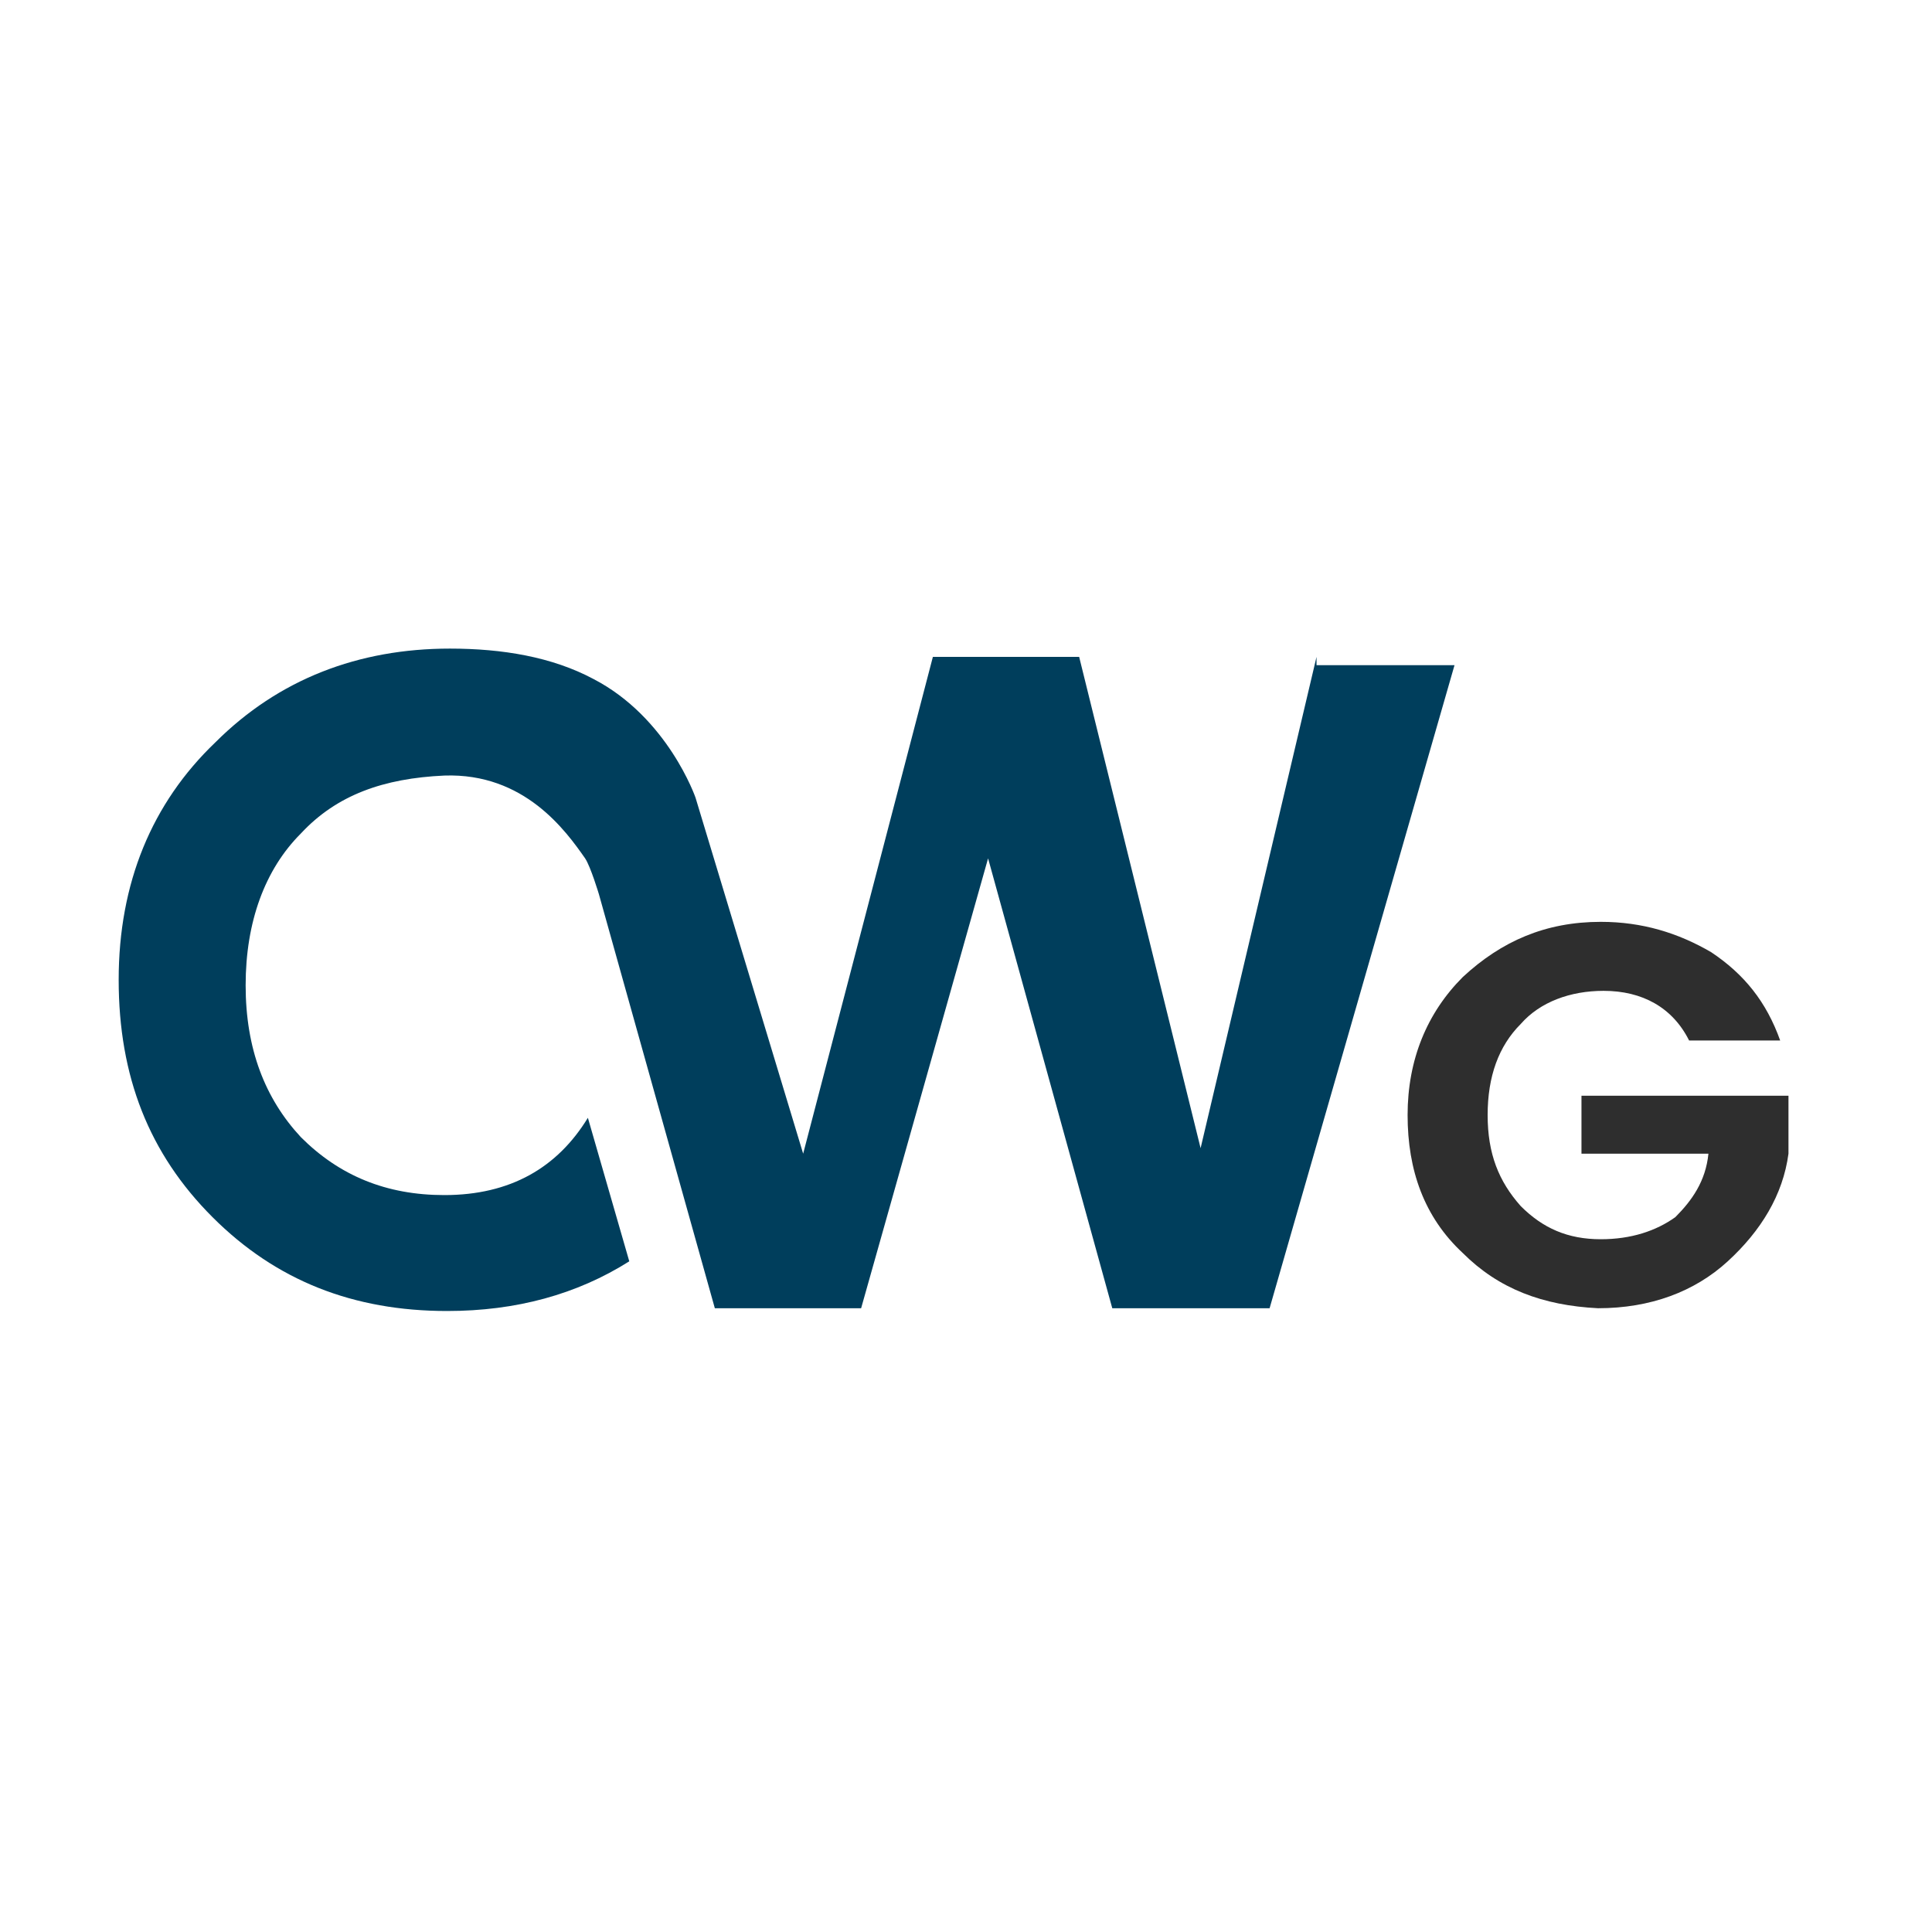 <?xml version="1.0" encoding="utf-8"?>
<!-- Generator: Adobe Illustrator 22.0.1, SVG Export Plug-In . SVG Version: 6.00 Build 0)  -->
<svg version="1.1" id="Capa_1" xmlns="http://www.w3.org/2000/svg" xmlns:xlink="http://www.w3.org/1999/xlink" x="0px" y="0px"
	 viewBox="0 0 70 70" style="enable-background:new 0 0 70 70;" xml:space="preserve">
<style type="text/css">
	.st0{fill:#2E2E2E;}
	.st1{fill:#003E5C;}
</style>
<g>
	<path class="st0" d="M53,45.4c-1.4-1.3-2-3-2-5c0-2,0.7-3.7,2-5c1.4-1.3,3-2,5-2c1.5,0,2.8,0.4,4,1.1c1.2,0.8,2,1.8,2.5,3.2h-3.3
		c-0.6-1.2-1.7-1.8-3.1-1.8c-1.2,0-2.3,0.4-3,1.2c-0.8,0.8-1.2,1.9-1.2,3.3c0,1.4,0.4,2.4,1.2,3.3c0.8,0.8,1.7,1.2,2.9,1.2
		c1.1,0,2-0.3,2.7-0.8c0.6-0.6,1.1-1.3,1.2-2.3h-4.6v-2.1h7.5v2.1c-0.2,1.5-1,2.8-2.2,3.9s-2.8,1.7-4.7,1.7
		C55.9,47.3,54.3,46.7,53,45.4z"/>
	<path class="st1" d="M47.7,23.8l-4.2,17.8l-4.4-17.8h-5.3l-4.7,18l-3.9-12.9c0,0-1-2.9-3.7-4.3c-1.5-0.8-3.3-1.1-5.2-1.1
		c-3.3,0-6.2,1.1-8.5,3.4c-2.3,2.2-3.5,5.1-3.5,8.6c0,3.5,1.1,6.3,3.4,8.6c2.3,2.3,5.1,3.4,8.5,3.4c2.5,0,4.7-0.6,6.6-1.8l-1.5-5.2
		c-1.1,1.8-2.8,2.8-5.2,2.8c-2.1,0-3.8-0.7-5.2-2.1c-1.3-1.4-2-3.2-2-5.5c0-2.3,0.7-4.2,2-5.5c1.3-1.4,3-2,5.2-2.1
		c2.9-0.1,4.4,2,5.1,3c0.2,0.3,0.5,1.3,0.5,1.3l4.2,15h5.3l4.6-16.3l4.5,16.3H46l6.7-23.3H47.7z"/>
</g>
</svg>

